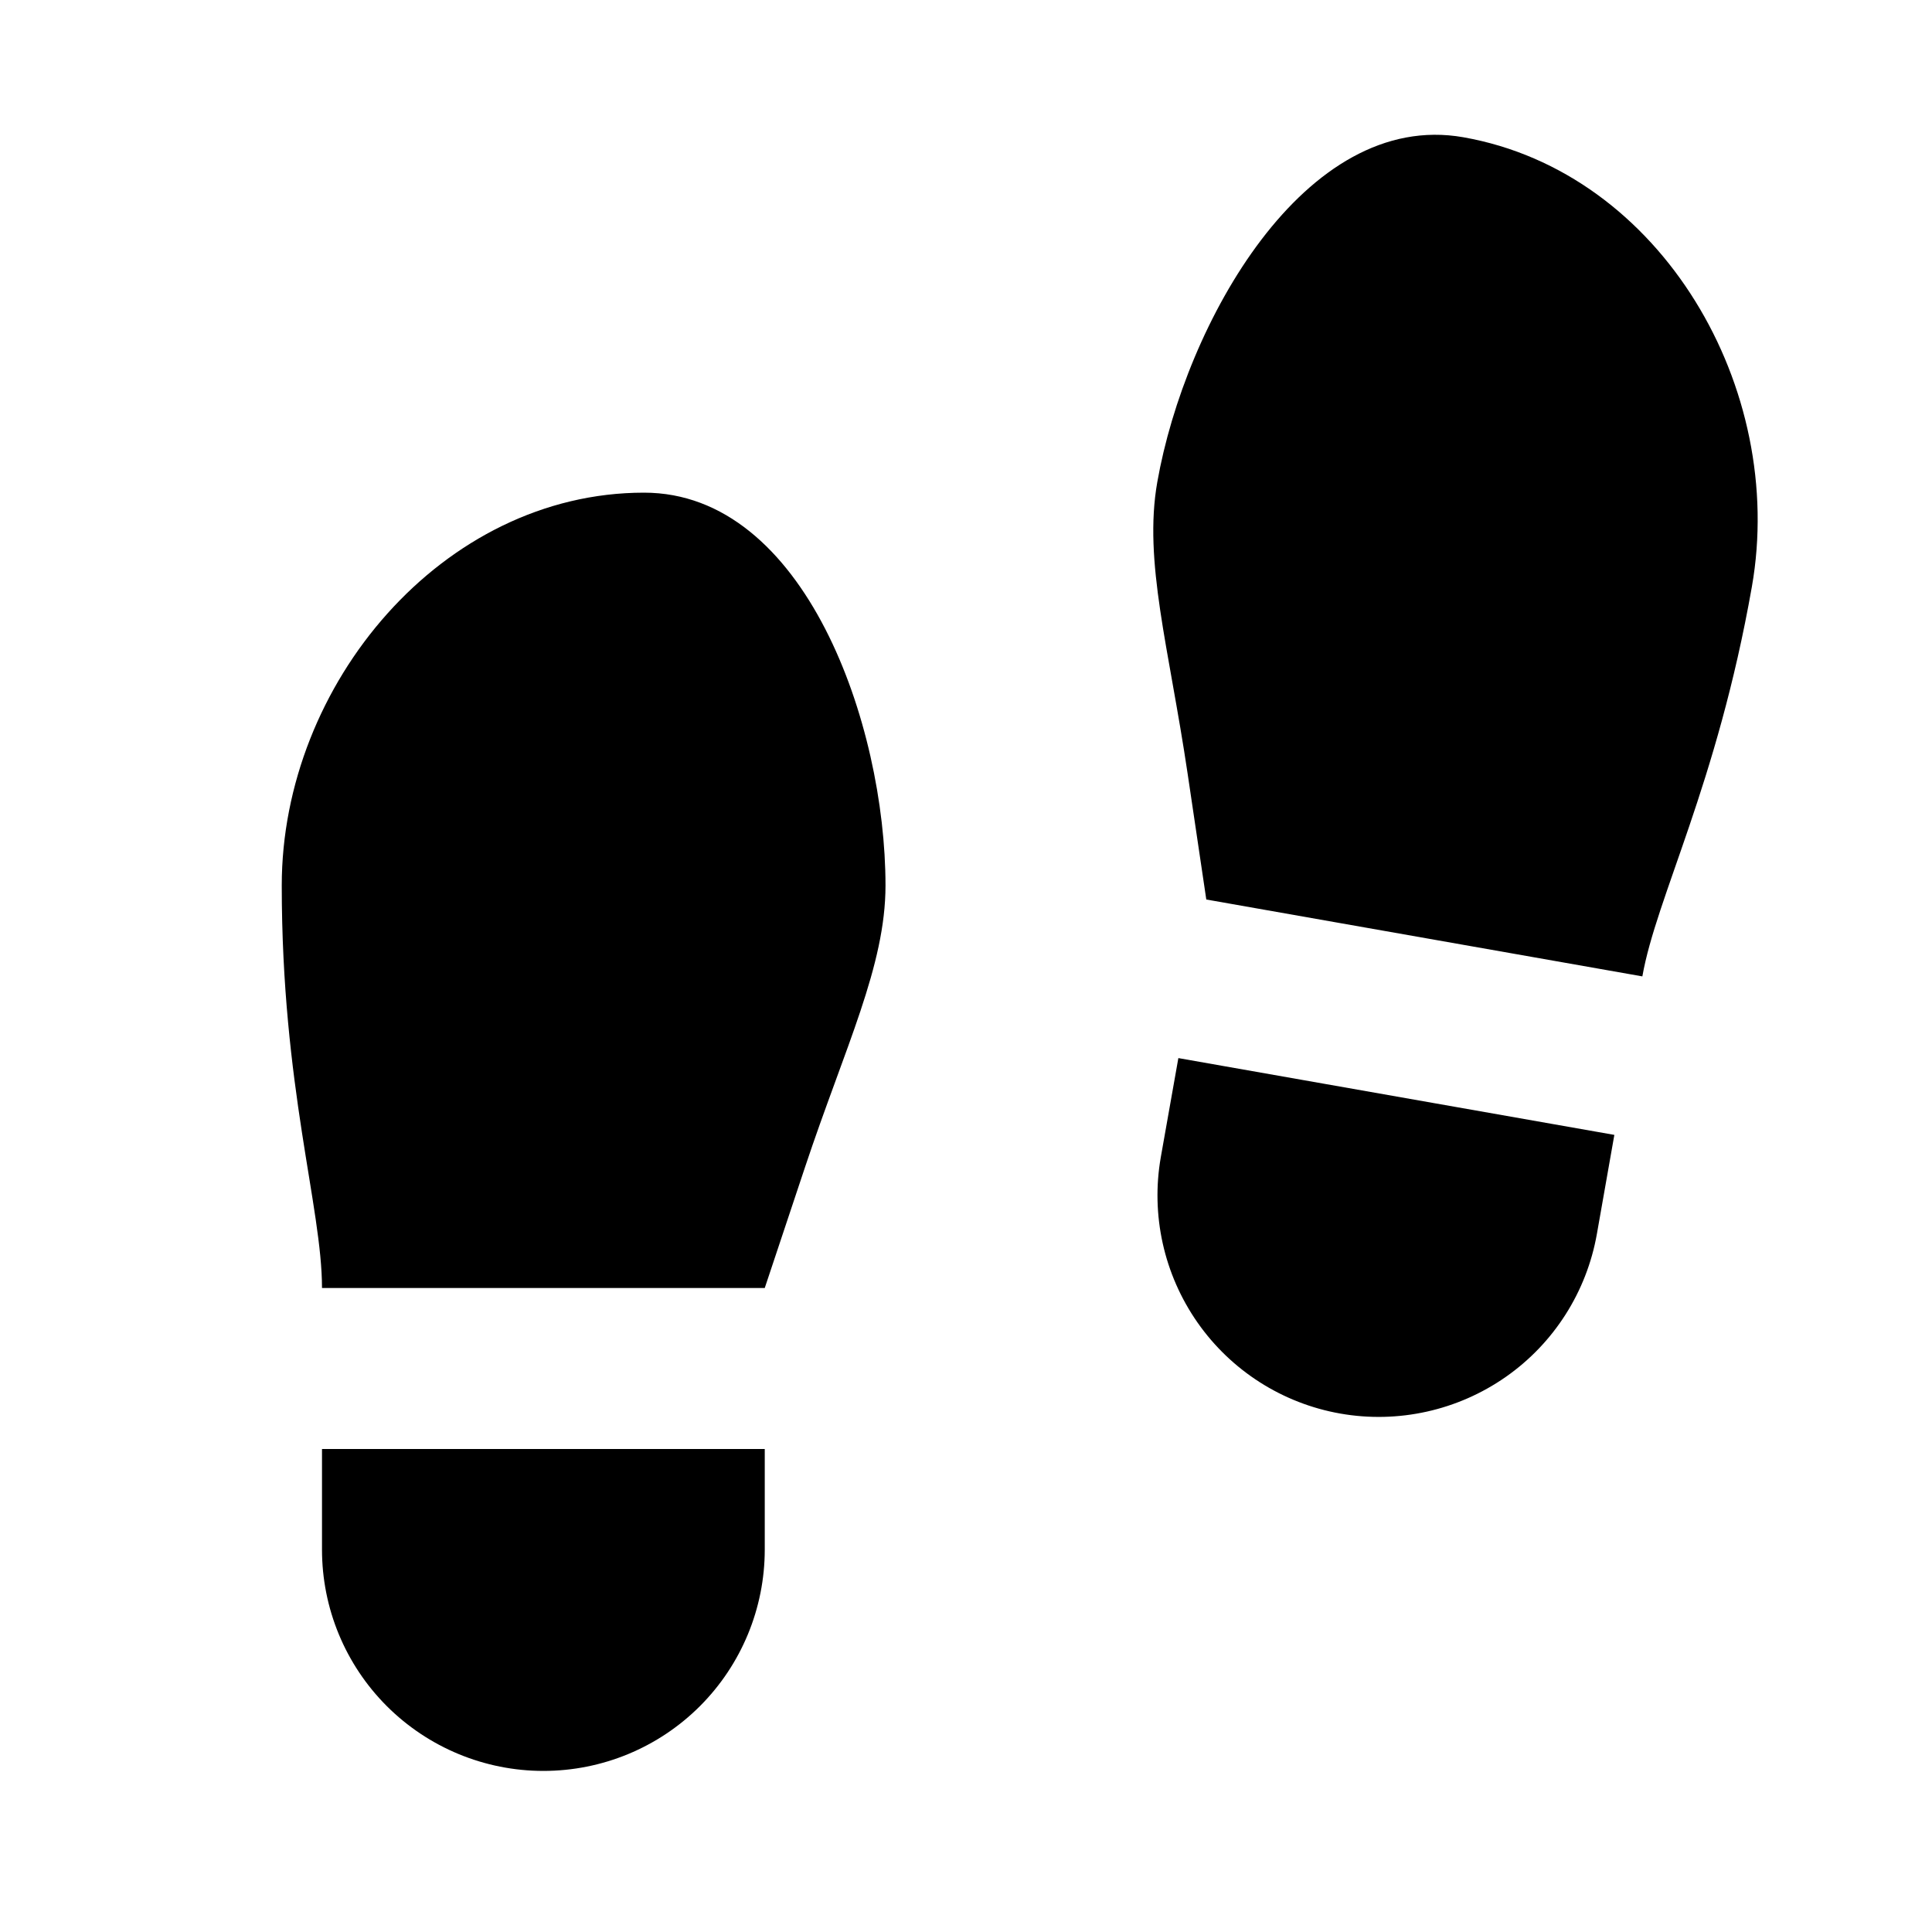 <?xml version="1.0" encoding="UTF-8"?> <svg xmlns="http://www.w3.org/2000/svg" fill="none" height="512" viewBox="0 0 24 24" width="512"><path d="m4 18h5.5v1.25c0 .729-.29 1.429-.805 1.944-.516.516-1.215.805-1.945.805s-1.429-.29-1.945-.805c-.516-.516-.805-1.215-.805-1.944zm4-11.88c2 0 3 2.88 3 4.88 0 1-.5 2-1 3.5l-.5 1.5h-5.5c0-1-.5-2.5-.5-5s1.998-4.88 4.5-4.88zm12.054 7.978-.217 1.231c-.127.718-.533 1.357-1.131 1.775-.598.418-1.337.582-2.055.456s-1.357-.533-1.775-1.131c-.418-.598-.582-1.337-.456-2.055l.218-1.23zm-1.876-12.393c2.464.434 4.018 3.124 3.584 5.586-.434 2.463-1.187 3.853-1.36 4.838l-5.417-.955-.232-1.564c-.232-1.564-.55-2.636-.377-3.62.347-1.97 1.832-4.632 3.802-4.285z" fill="rgb(0,0,0)"></path></svg> 